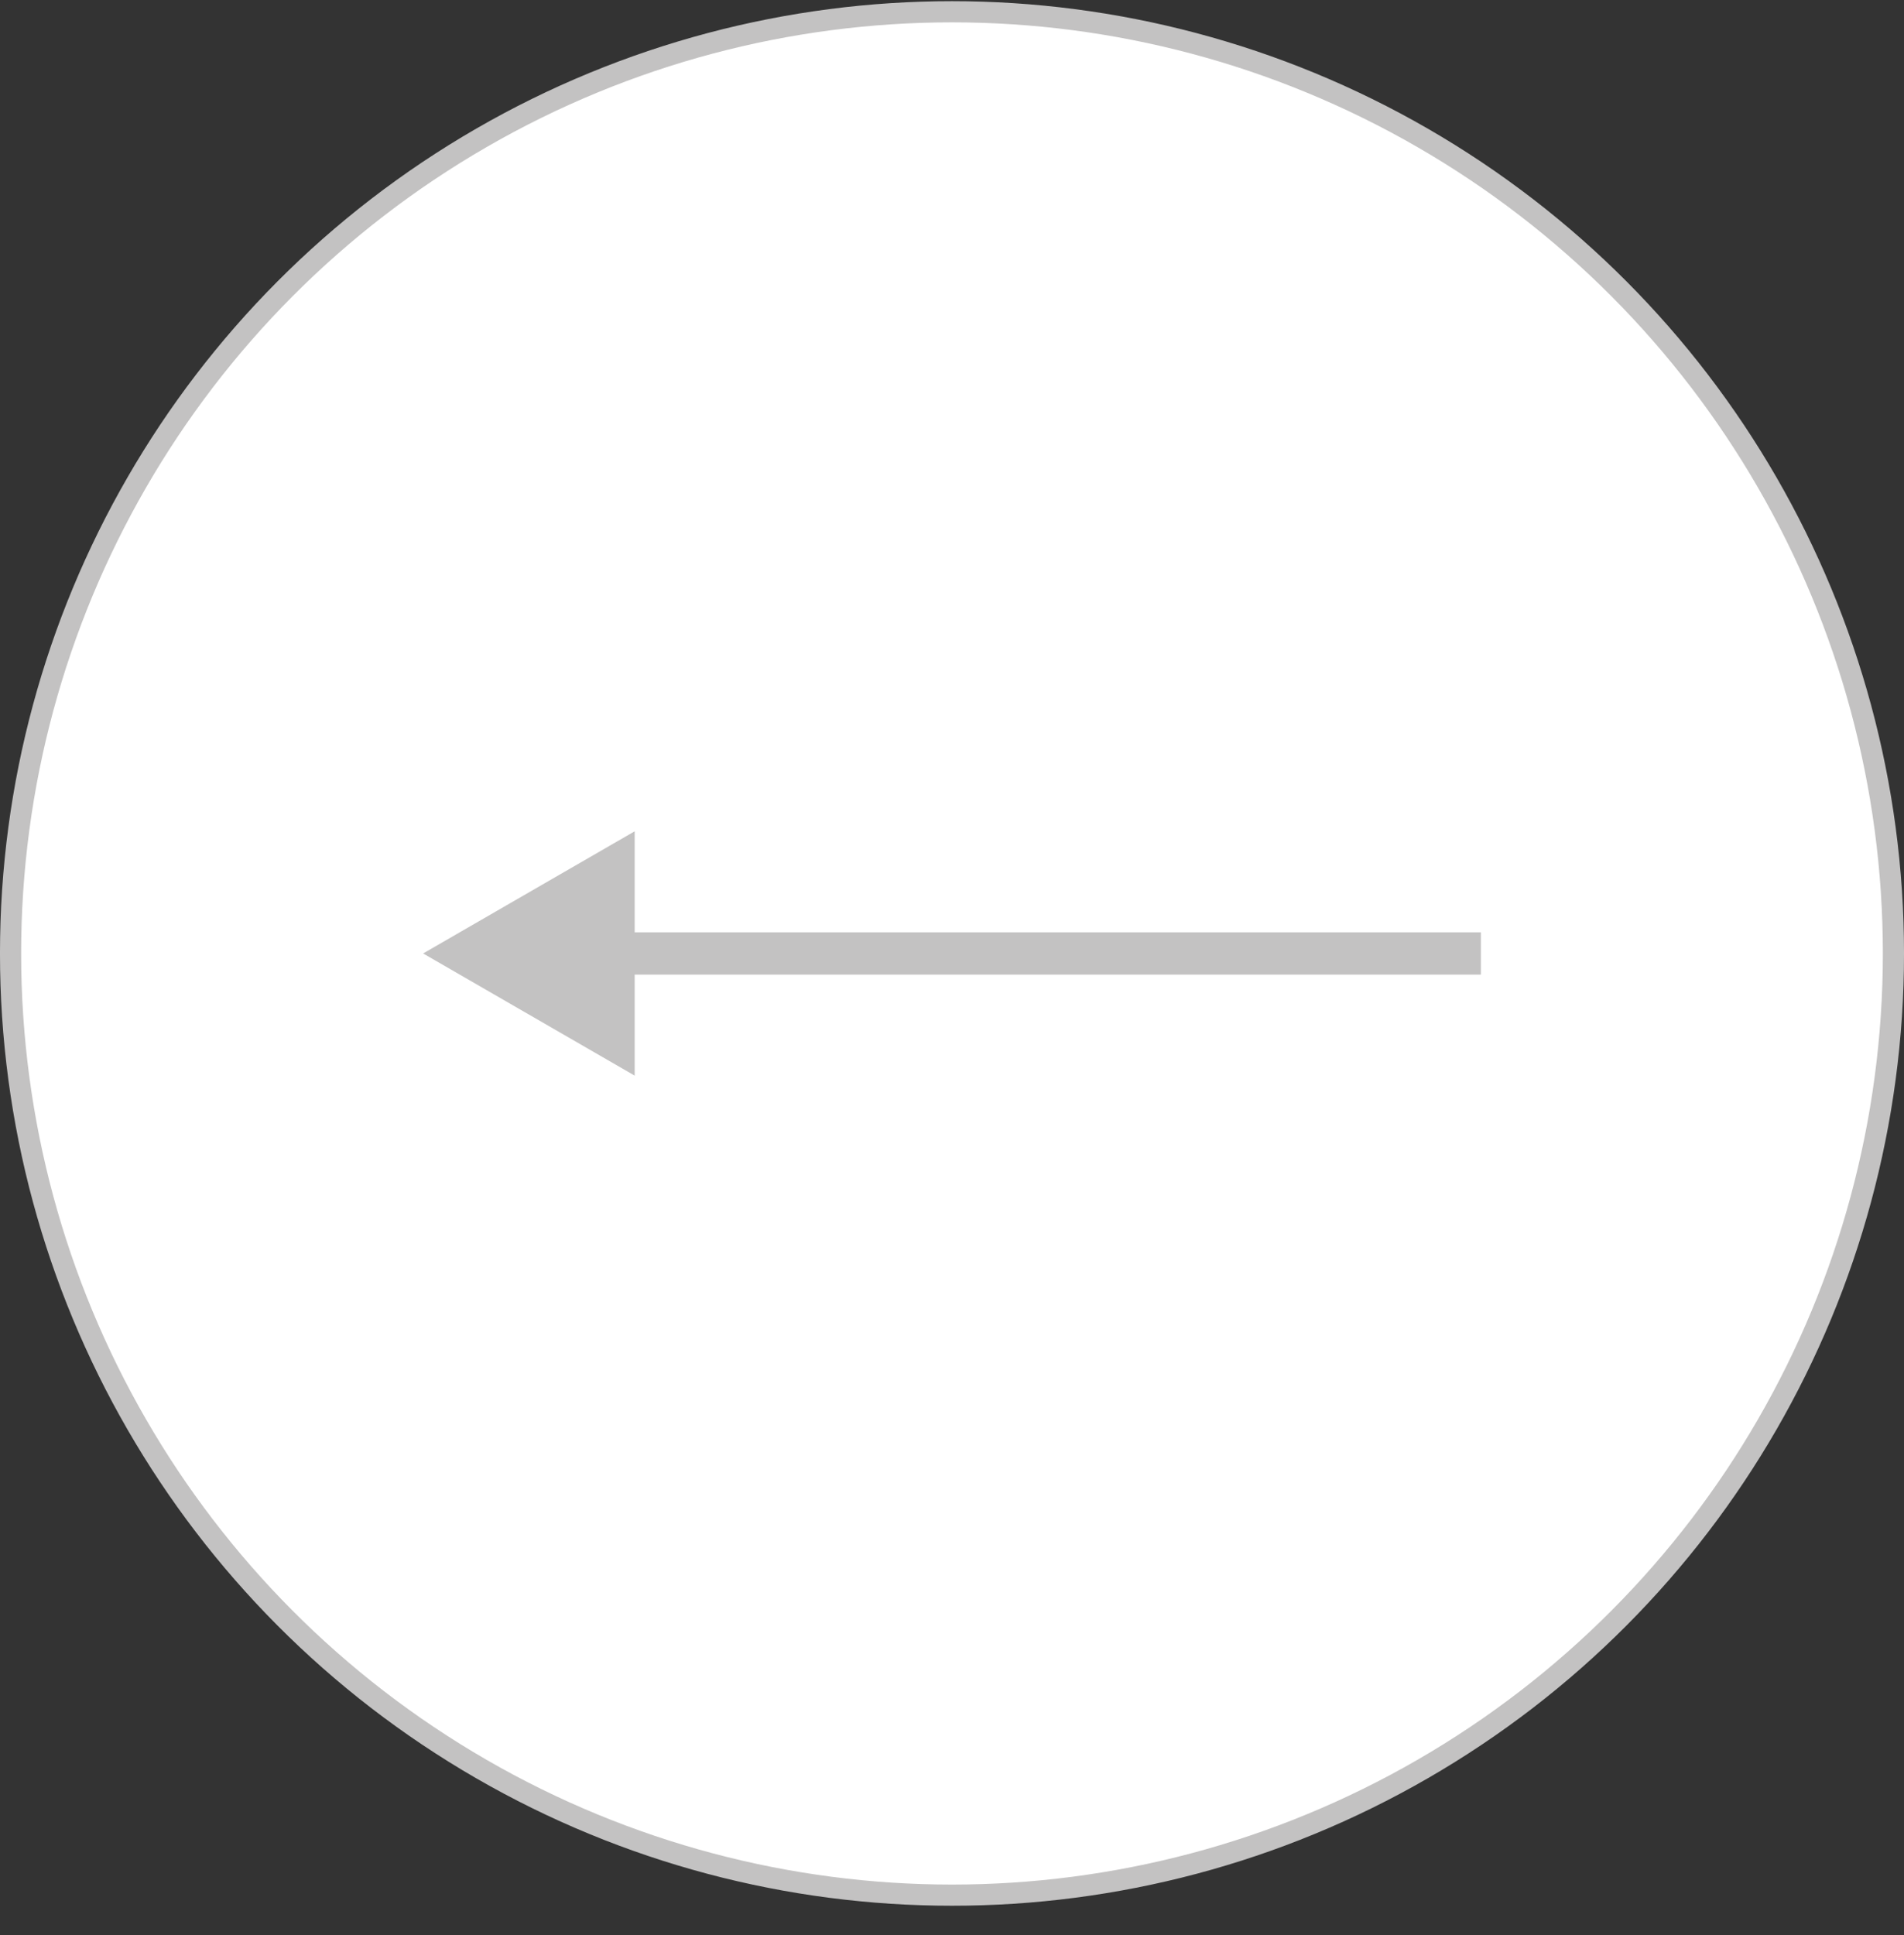 <svg width="62" height="63" viewBox="0 0 62 63" fill="none" xmlns="http://www.w3.org/2000/svg">
<rect x="0" y="0" width="62" height="63" fill="#333333" stroke="none"/>
<circle r="30.656" transform="matrix(-1 0 0 1 31 31.039)" fill="white" stroke="#C3C2C2" stroke-width="0.689"/>
<path d="M13.778 31.039L20.667 27.062V35.016L13.778 31.039ZM48.222 31.728H19.978V30.35H48.222V31.728Z" fill="#C3C2C2"/>
</svg>
